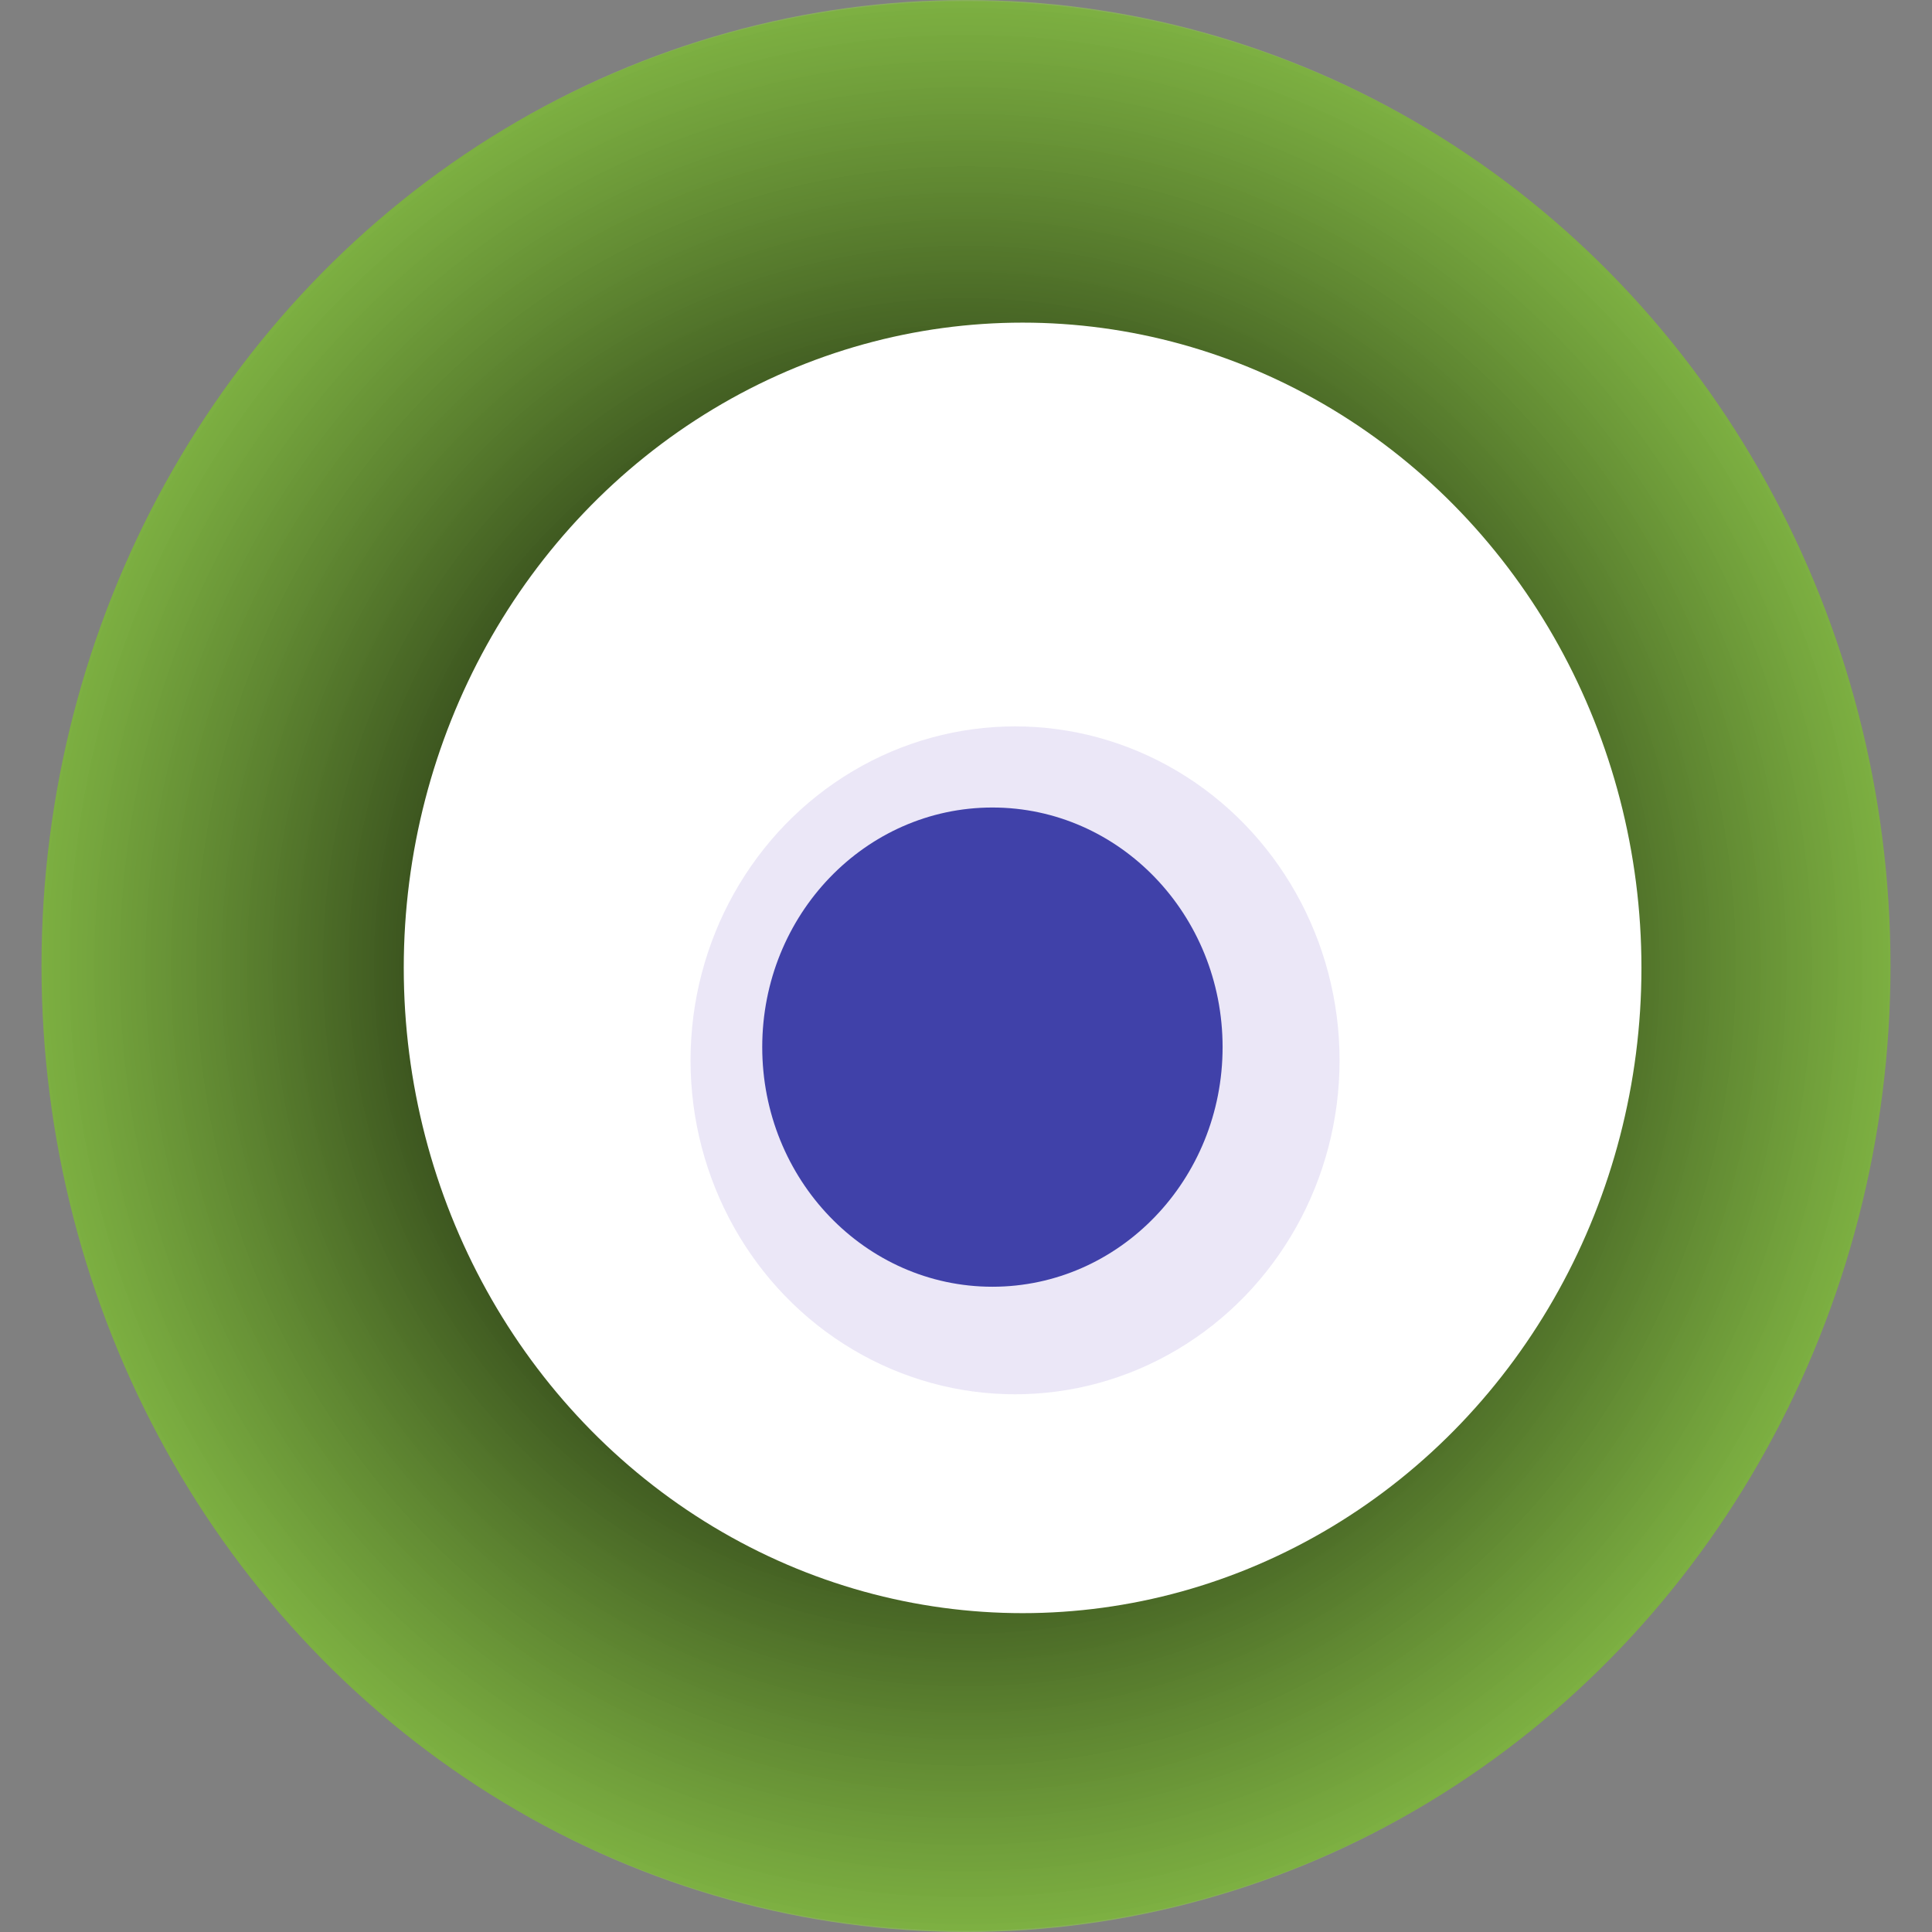 <svg width="1024" height="1024" xmlns="http://www.w3.org/2000/svg"><rect width="100%" height="100%" fill="#808080" stroke="none"/><g><title>0xd40b63bf04a44e43fbfe5784bcf22acaab34a180</title><ellipse ry="512" rx="490" cy="512" cx="512" fill="url(#e_1_g)"/><ellipse ry="342" rx="328" cy="513" cx="542" fill="#FFF"/><ellipse ry="177" rx="172" cy="562" cx="538" fill="rgba(50,12,170,0.1)"/><ellipse ry="127" rx="122" cy="555" cx="526" fill="rgba(22, 24, 150, 0.8)"/><animateTransform attributeName="transform" begin="0s" dur="12s" type="rotate" from="360 512 512" to="0 512 512" repeatCount="indefinite"/><defs><radialGradient id="e_1_g"><stop offset="30%" stop-color="#000"/><stop offset="99%" stop-color="rgba(124,188,50,0.8)"/><stop offset="100%" stop-color="rgba(255,255,255,0.1)"/></radialGradient></defs></g></svg>